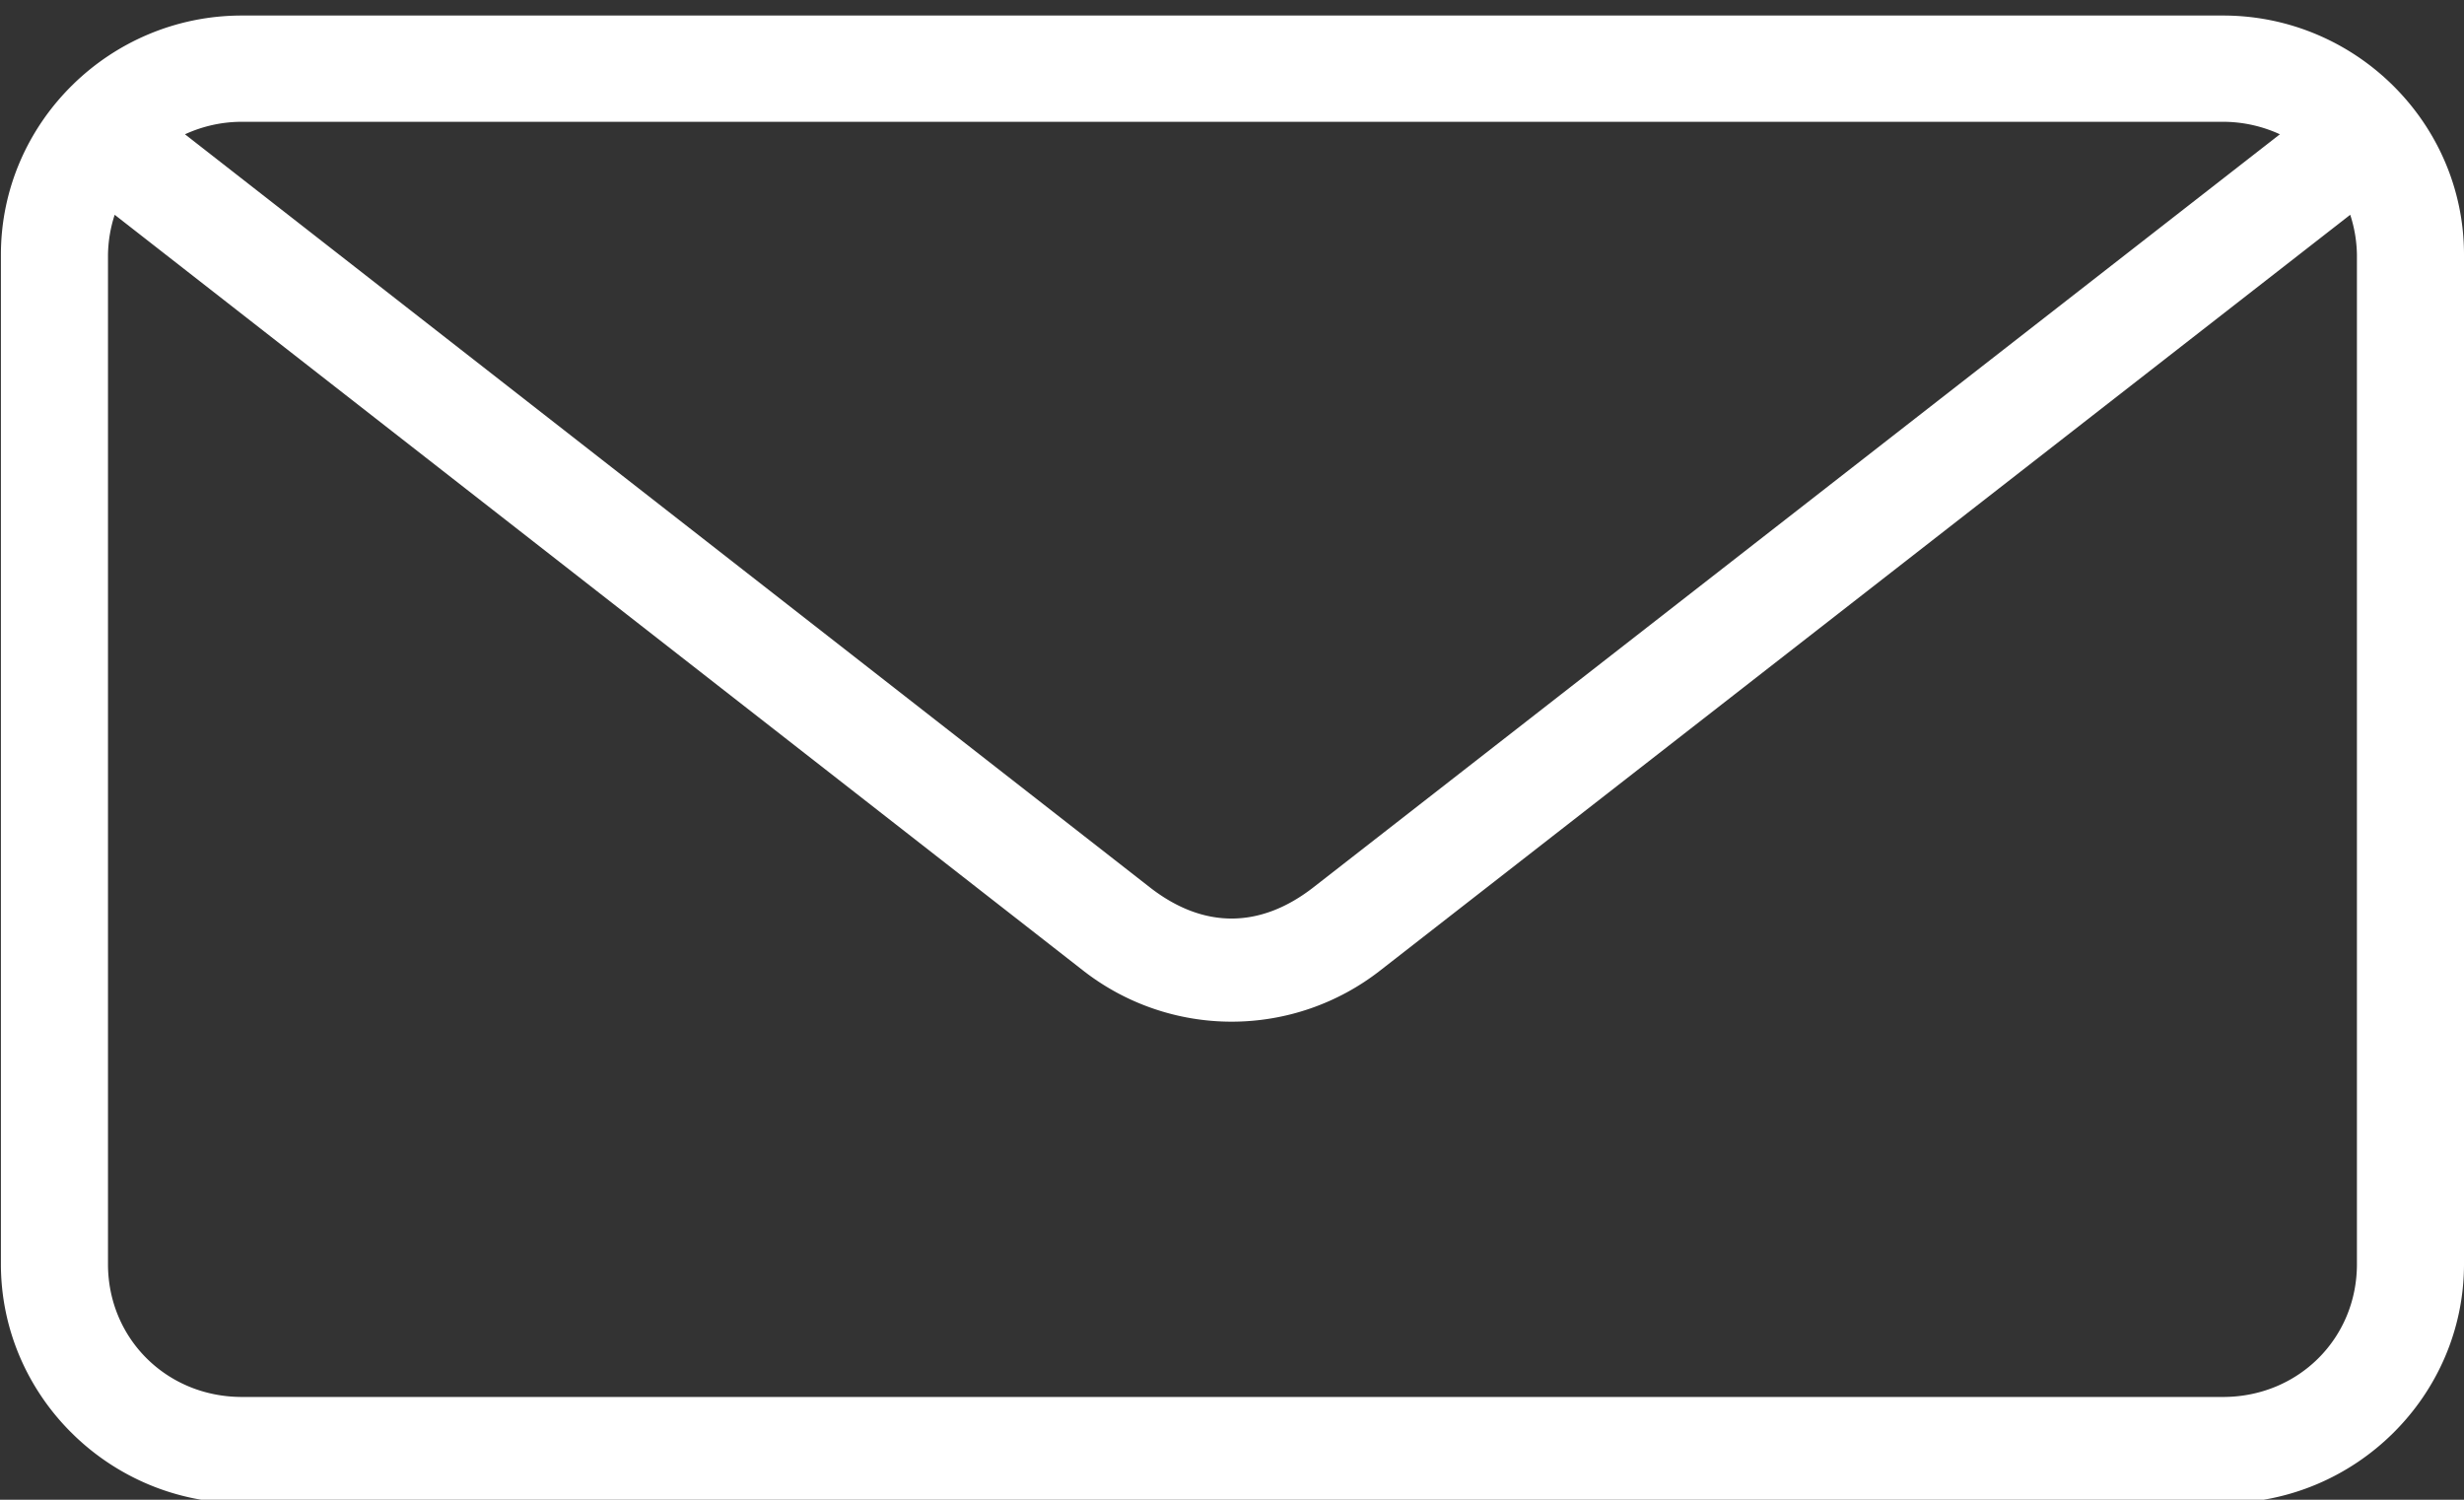 <svg xmlns="http://www.w3.org/2000/svg" width="46" height="28" viewBox="0 0 46 28"><rect x="0" y="0" width="46" height="28" fill="#333333" stroke="none"/><g><g><path fill="#fff" d="M41.502.29C43.976.29 46 2.298 46 4.754v18.847c0 2.456-2.024 4.463-4.498 4.463H4.515c-2.474 0-4.498-2.007-4.498-4.463V4.754C.017 2.298 2.041.29 4.515.29zM3.453 2.507l18.01 14.057c.998.78 2.06.78 3.06 0l18.04-14.057a2.541 2.541 0 0 0-1.061-.233H4.515c-.383 0-.74.086-1.062.233zM2.141 4.01a2.52 2.52 0 0 0-.125.744v18.847c0 1.391 1.098 2.48 2.5 2.48h36.986c1.401 0 2.499-1.089 2.499-2.48V4.754a2.52 2.52 0 0 0-.125-.744L25.773 18.114a4.503 4.503 0 0 1-5.56 0z"/></g></g></svg>
